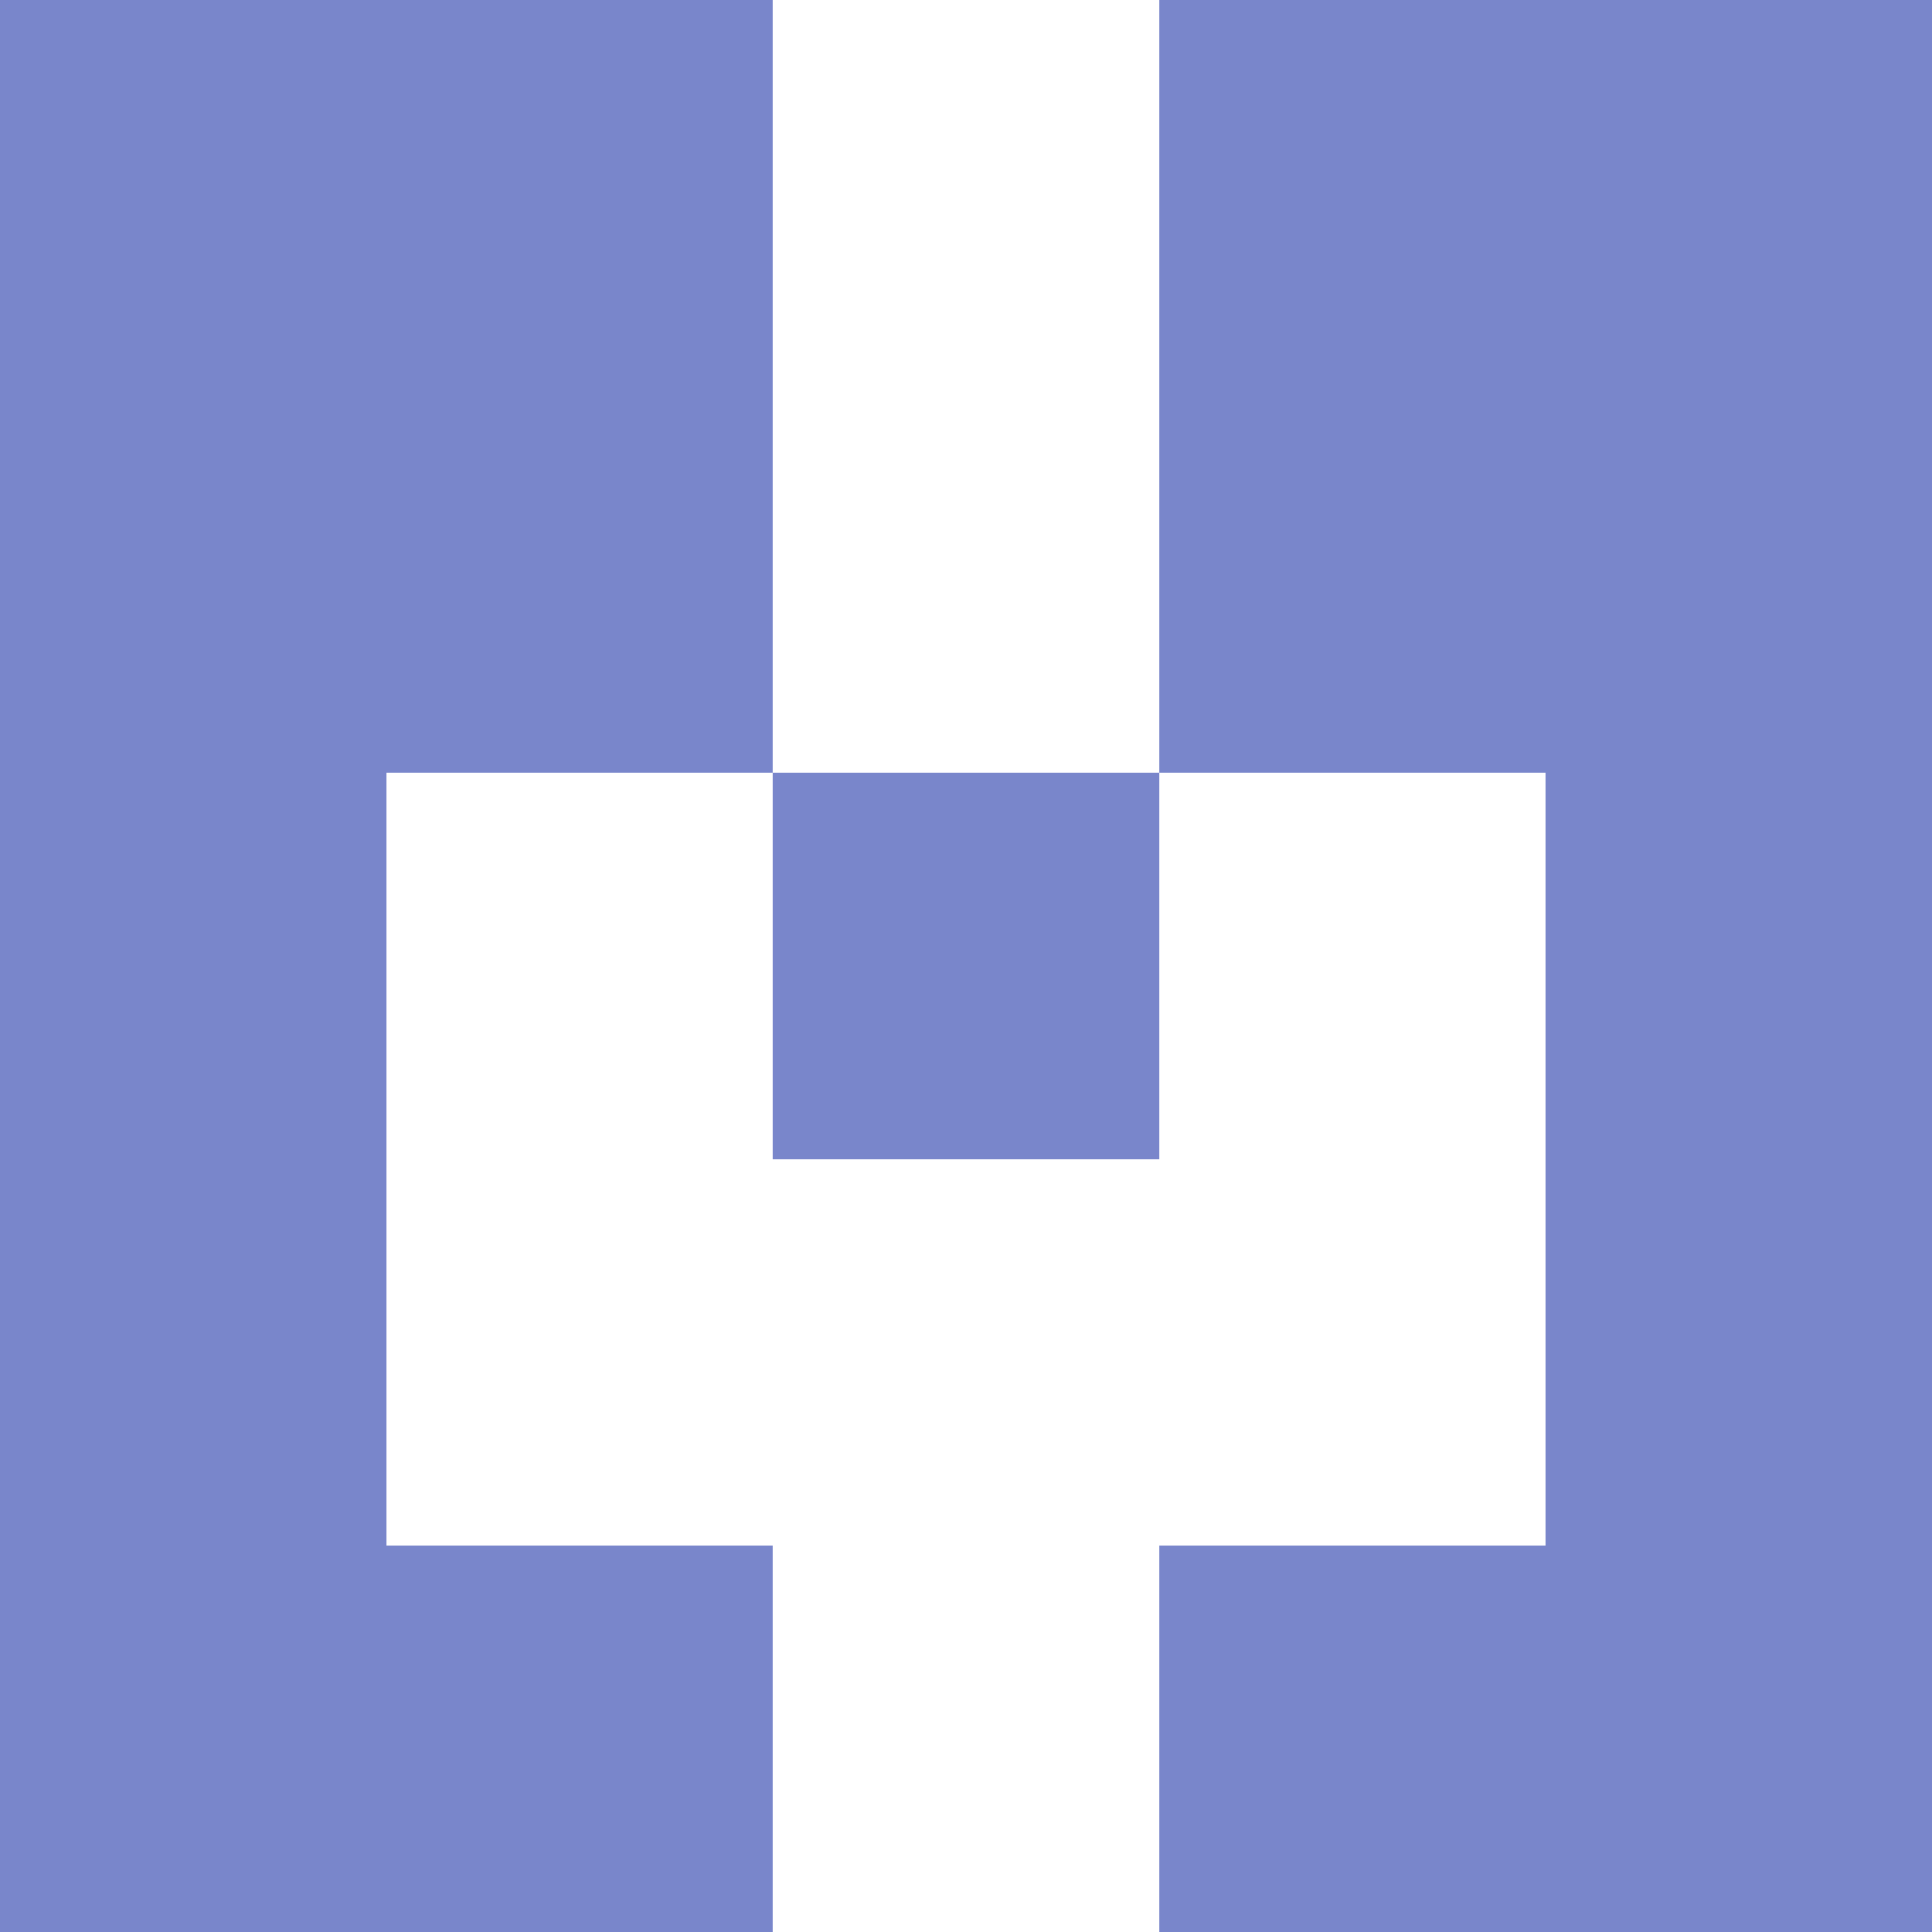 <svg xmlns="http://www.w3.org/2000/svg" xmlns:xlink="http://www.w3.org/1999/xlink" viewBox="0 0 5 5" version="1.1" shape-rendering="crispEdges"><path d="M0 0h5v5H0V0z" fill="#ffffff"/><path d="M0 0h2v1H0V0zm3 0h2v1H3V0z" fill-rule="evenodd" fill="#7986cb"/><path d="M0 1h2v1H0V1zm3 0h2v1H3V1z" fill-rule="evenodd" fill="#7986cb"/><path d="M0 2h1v1H0V2zm2 0h1v1H2V2zm2 0h1v1H4V2z" fill-rule="evenodd" fill="#7986cb"/><path d="M0 3h1v1H0V3zm4 0h1v1H4V3z" fill-rule="evenodd" fill="#7986cb"/><path d="M0 4h2v1H0V4zm3 0h2v1H3V4z" fill-rule="evenodd" fill="#7986cb"/></svg>